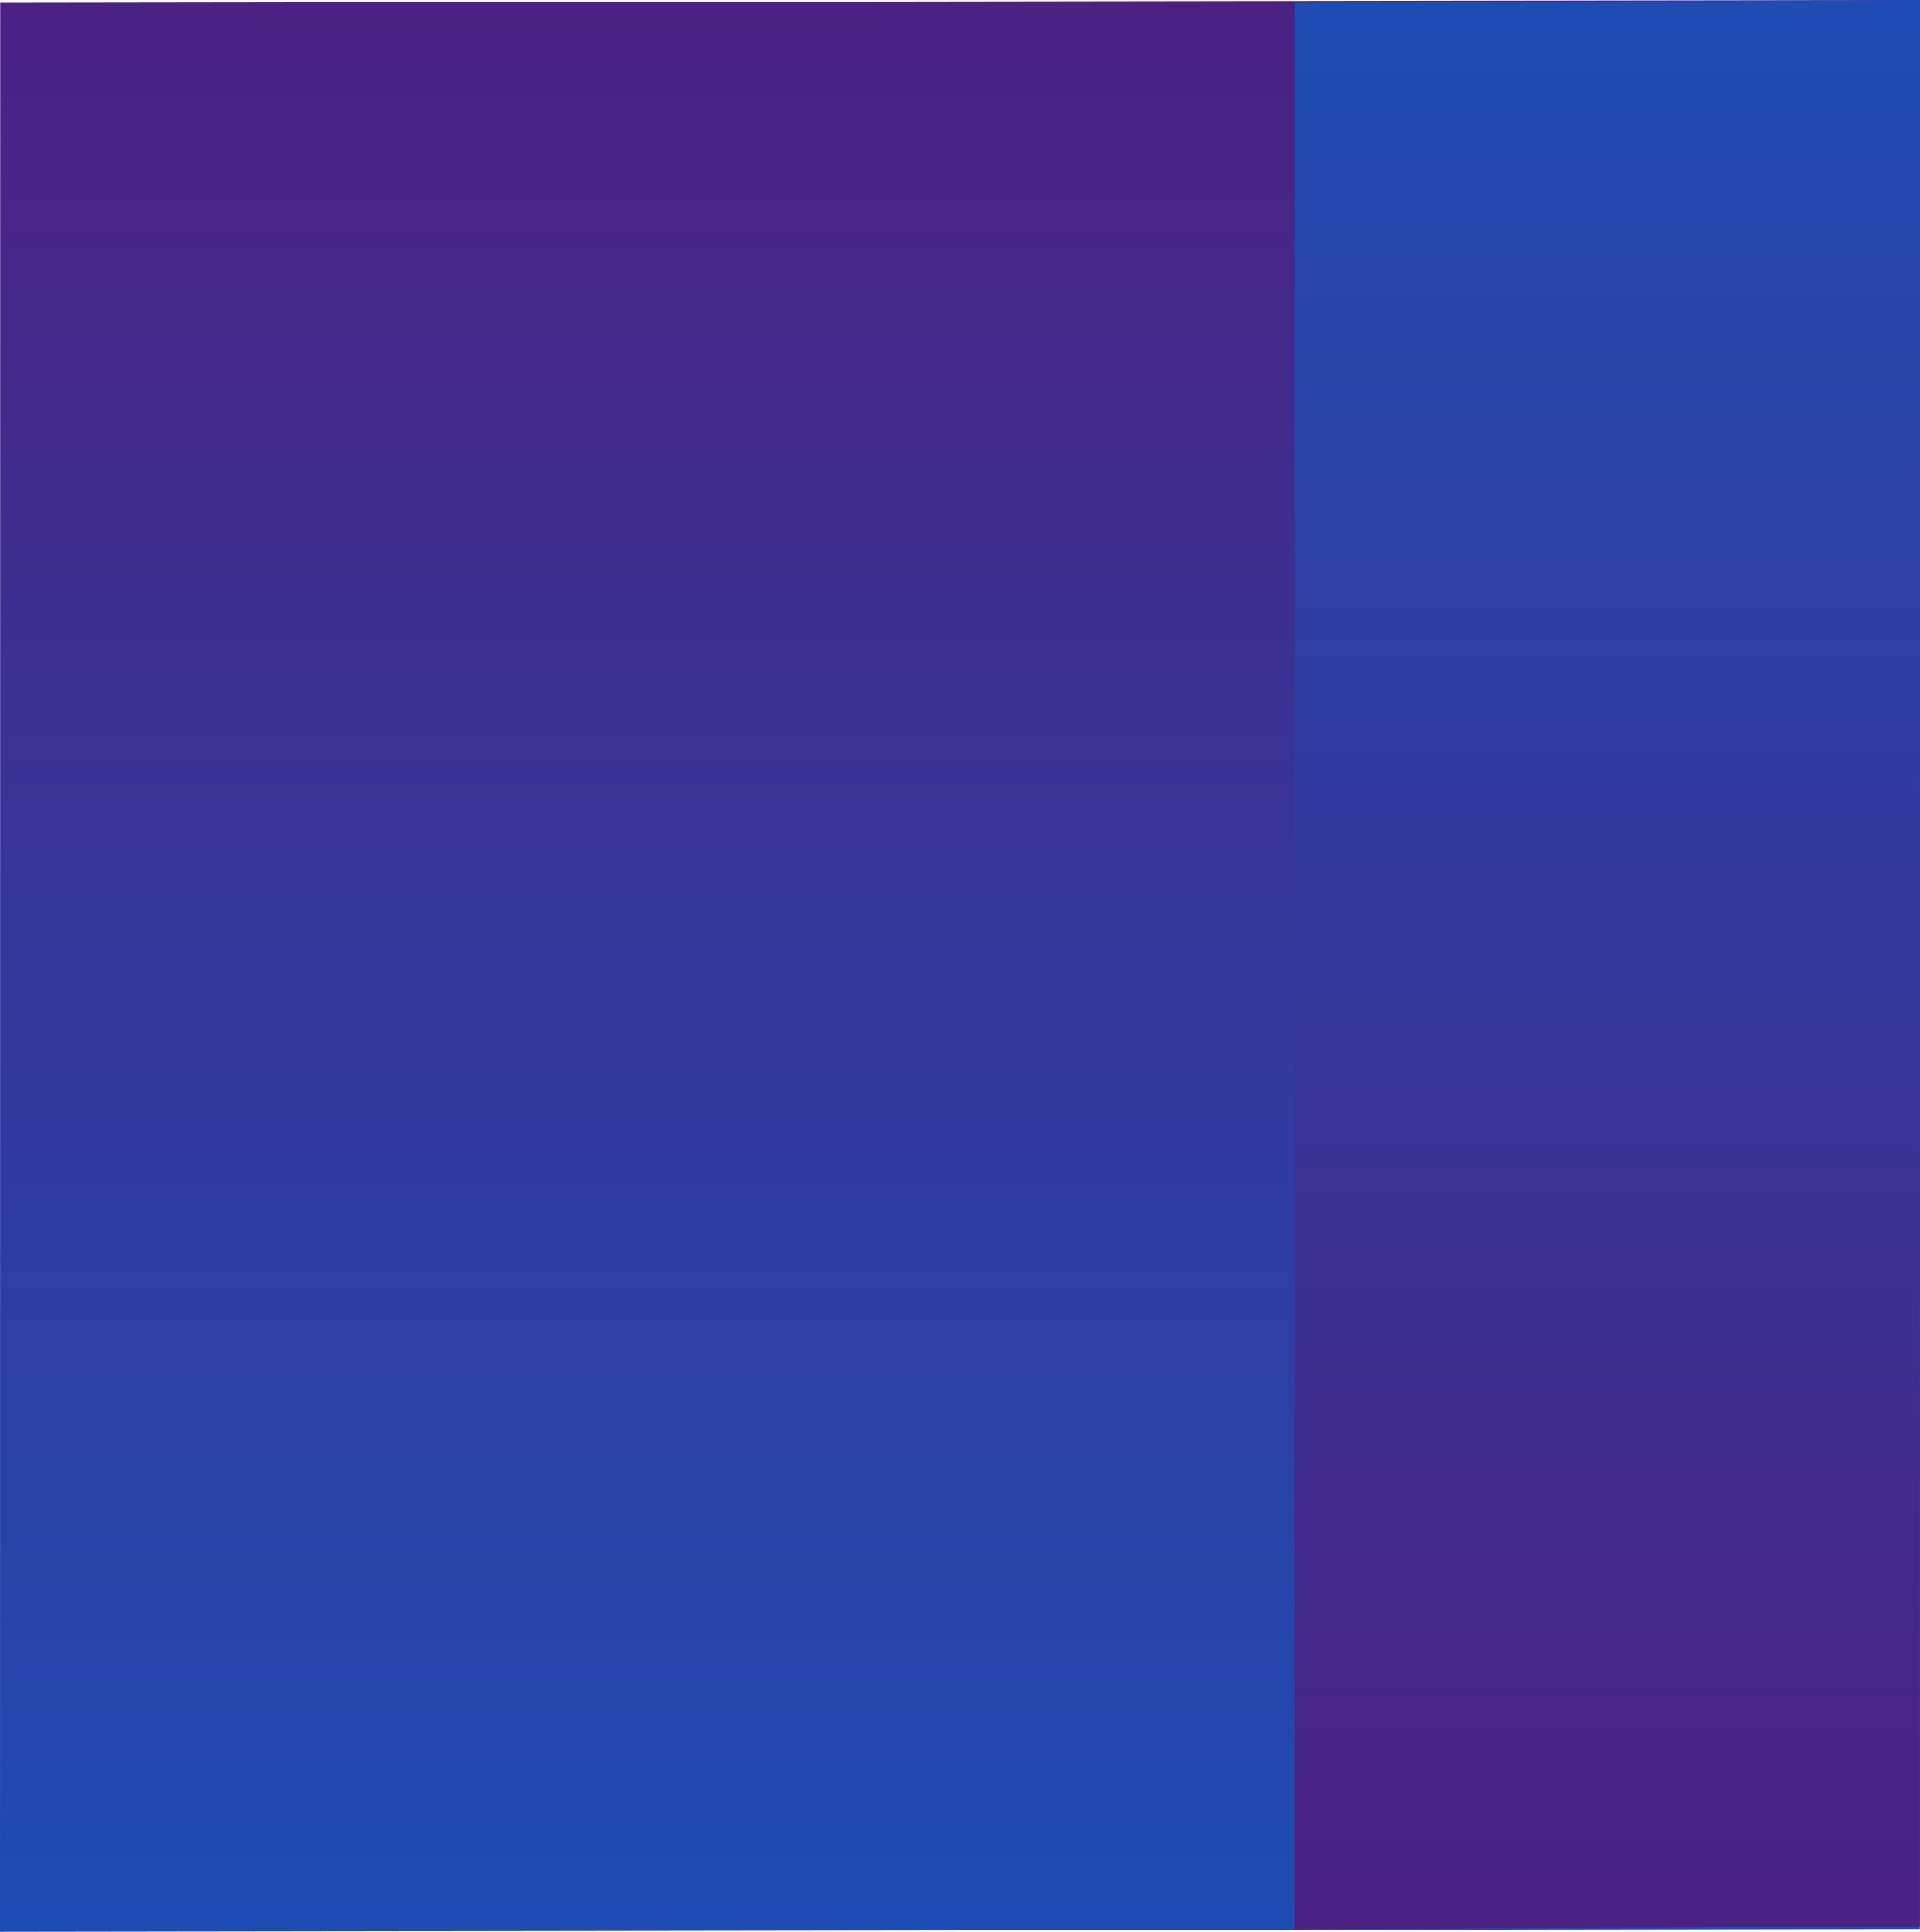 <?xml version="1.0" encoding="UTF-8"?> <svg xmlns="http://www.w3.org/2000/svg" xmlns:xlink="http://www.w3.org/1999/xlink" viewBox="0 0 378.83 381.22"> <defs> <style>.cls-1{fill:url(#linear-gradient);}.cls-2{fill:url(#linear-gradient-2);}</style> <linearGradient id="linear-gradient" x1="4629.73" y1="2285.98" x2="4979.46" y2="2285.91" gradientTransform="matrix(0, 1.09, -6.36, 0, 14725.39, -5047.52)" gradientUnits="userSpaceOnUse"> <stop offset="0" stop-color="#4b2182"></stop> <stop offset="1" stop-color="#1f4cb2"></stop> </linearGradient> <linearGradient id="linear-gradient-2" x1="9072.14" y1="2800.88" x2="9421.43" y2="2800.81" gradientTransform="matrix(0, -1.09, 6.36, 0, -17497.11, 10270.45)" xlink:href="#linear-gradient"></linearGradient> </defs> <title>Maistr_Block_Collor_1</title> <g id="Layer_2" data-name="Layer 2"> <g id="Layer_3" data-name="Layer 3"> <polygon class="cls-1" points="0 381.22 0.04 0.54 378.83 0 378.79 380.68 0 381.22"></polygon> <polygon class="cls-2" points="378.83 0 378.82 380.17 255.42 380.71 255.43 0.54 378.83 0"></polygon> </g> </g> </svg> 
